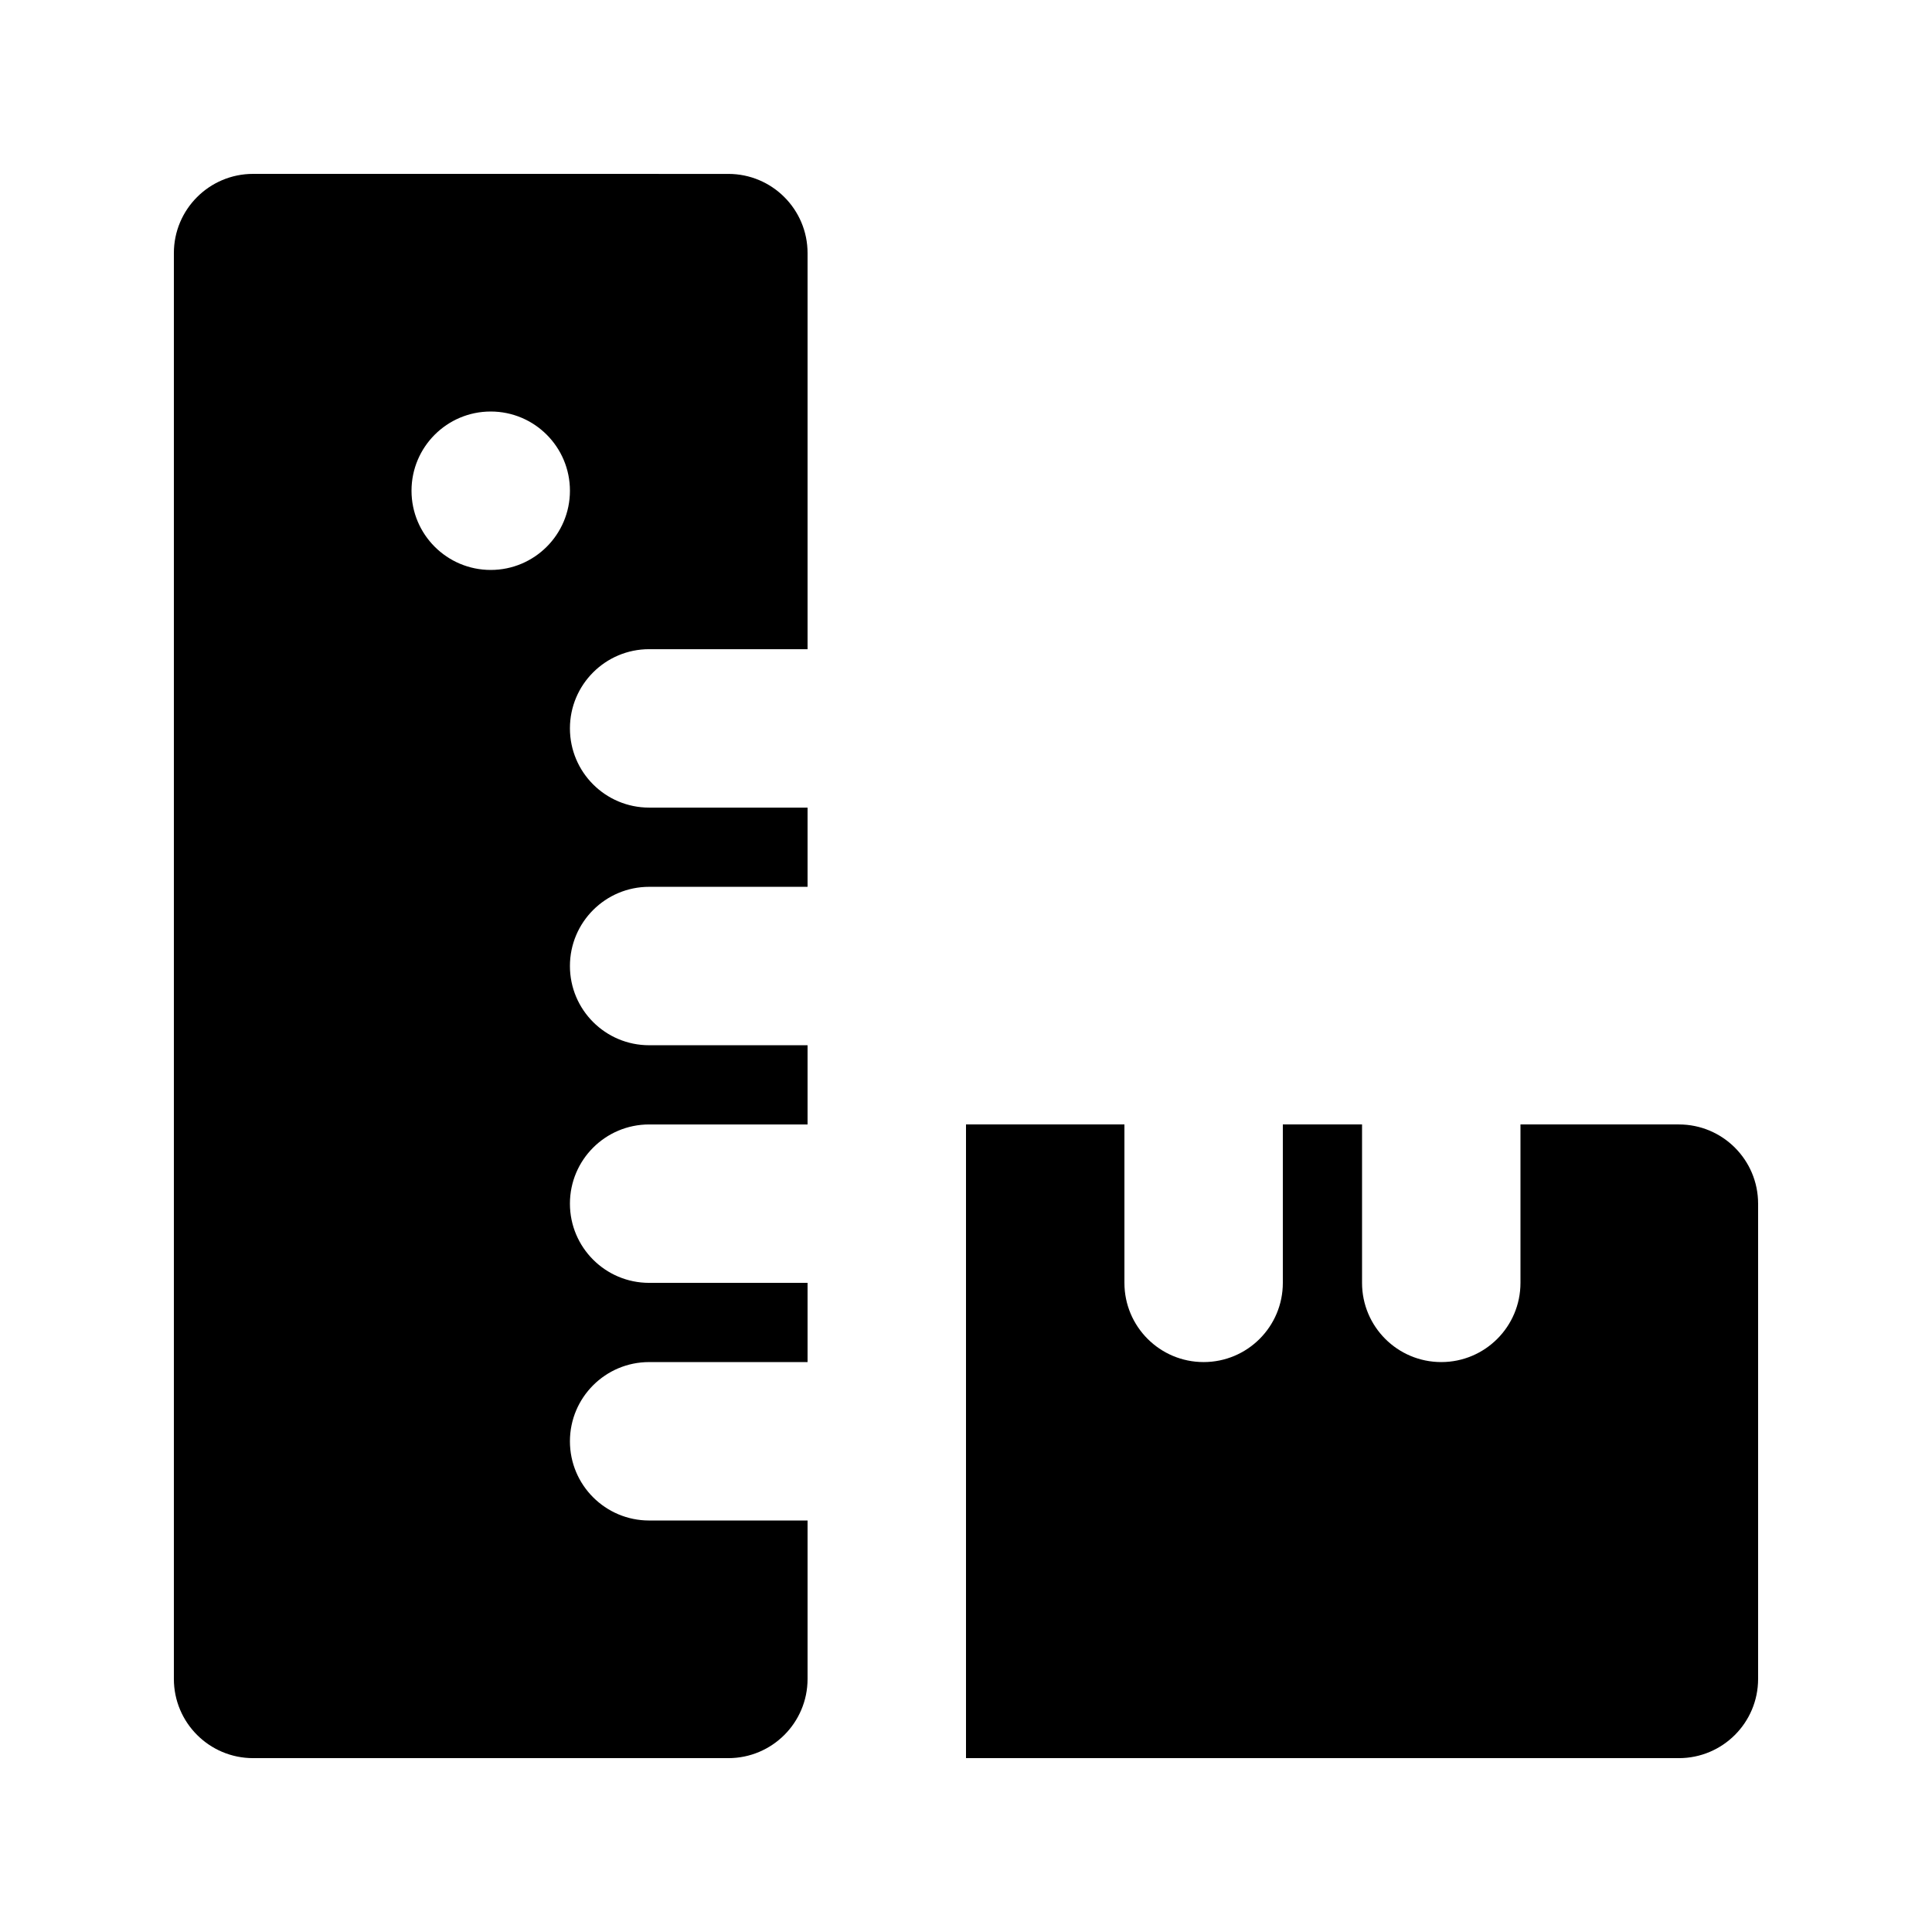 <?xml version="1.0" encoding="UTF-8"?>
<!-- Uploaded to: ICON Repo, www.svgrepo.com, Generator: ICON Repo Mixer Tools -->
<svg fill="#000000" width="800px" height="800px" version="1.1" viewBox="144 144 512 512" xmlns="http://www.w3.org/2000/svg">
 <g>
  <path d="m211.07 190.08c-11.594 0-20.992 9.398-20.992 20.992v377.86c0 11.594 9.398 20.992 20.992 20.992h125.95c11.594 0 20.992-9.398 20.992-20.992v-41.984h-41.984c-11.594 0-20.992-9.398-20.992-20.992s9.398-20.992 20.992-20.992h41.984v-20.992h-41.984c-11.594 0-20.992-9.395-20.992-20.988 0-11.598 9.398-20.992 20.992-20.992h41.984v-20.992h-41.984c-11.594 0-20.992-9.398-20.992-20.992s9.398-20.992 20.992-20.992h41.984v-20.992h-41.984c-11.594 0-20.992-9.398-20.992-20.992s9.398-20.992 20.992-20.992h41.984v-104.96c0-11.594-9.398-20.992-20.992-20.992zm83.969 83.969c0 11.594-9.398 20.992-20.992 20.992s-20.992-9.398-20.992-20.992 9.398-20.992 20.992-20.992 20.992 9.398 20.992 20.992z" fill-rule="evenodd"/>
  <path d="m588.93 609.92h-188.93v-167.93h41.984v41.98c0 11.598 9.395 20.992 20.992 20.992 11.594 0 20.988-9.395 20.988-20.992v-41.98h20.992v41.98c0 11.598 9.398 20.992 20.992 20.992s20.992-9.395 20.992-20.992v-41.98h41.984c11.594 0 20.992 9.395 20.992 20.992v125.95c0 11.594-9.398 20.992-20.992 20.992z"/>
 </g>
</svg>